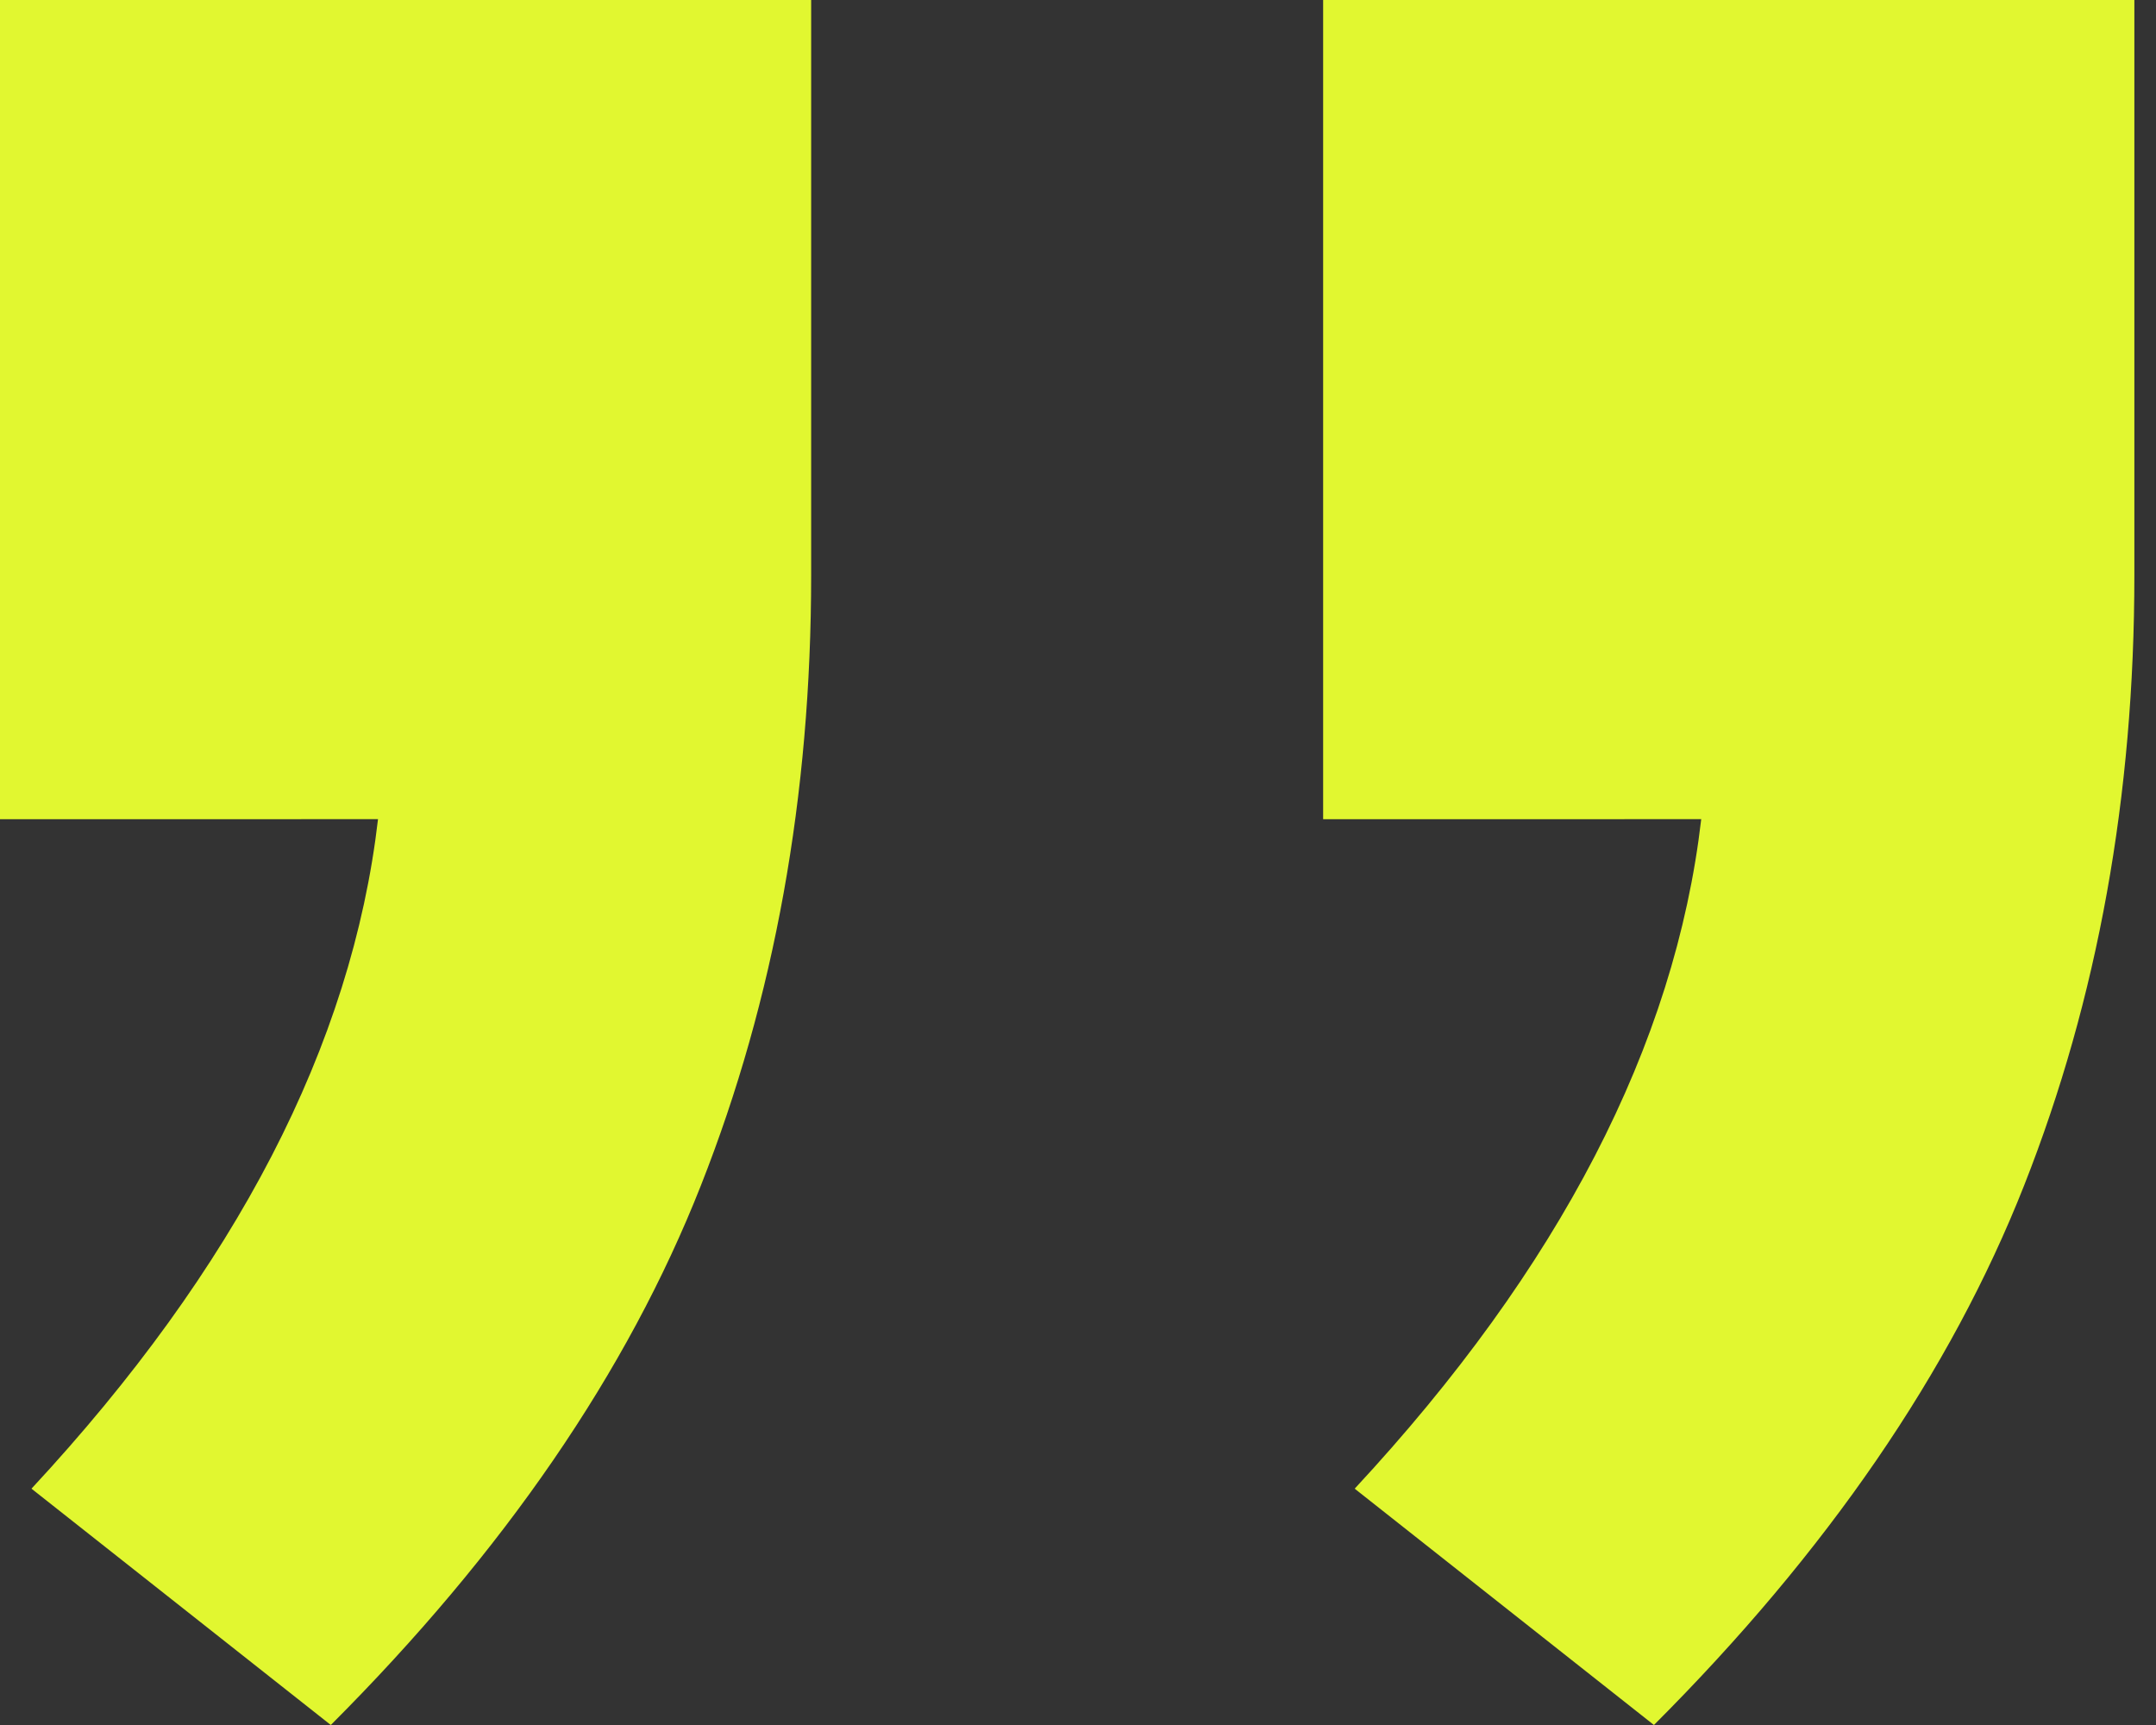 <svg width="30" height="24" viewBox="0 0 30 24" fill="none" xmlns="http://www.w3.org/2000/svg">
<rect x="0" y="0" width="30" height="24" fill="#333333" stroke="none"/>
<path d="M0 11.398V0H11.287V8C11.287 11.069 10.777 13.899 9.753 16.493C8.731 19.086 7.013 21.589 4.603 24L0.438 20.712C3.287 17.644 4.895 14.538 5.26 11.397L0 11.398ZM18.411 11.398V0H29.699V8C29.699 11.069 29.189 13.899 28.165 16.493C27.142 19.086 25.425 21.589 23.014 24L18.85 20.712C21.699 17.644 23.307 14.538 23.672 11.397L18.411 11.398Z" fill="#E1F730"/>
</svg>

